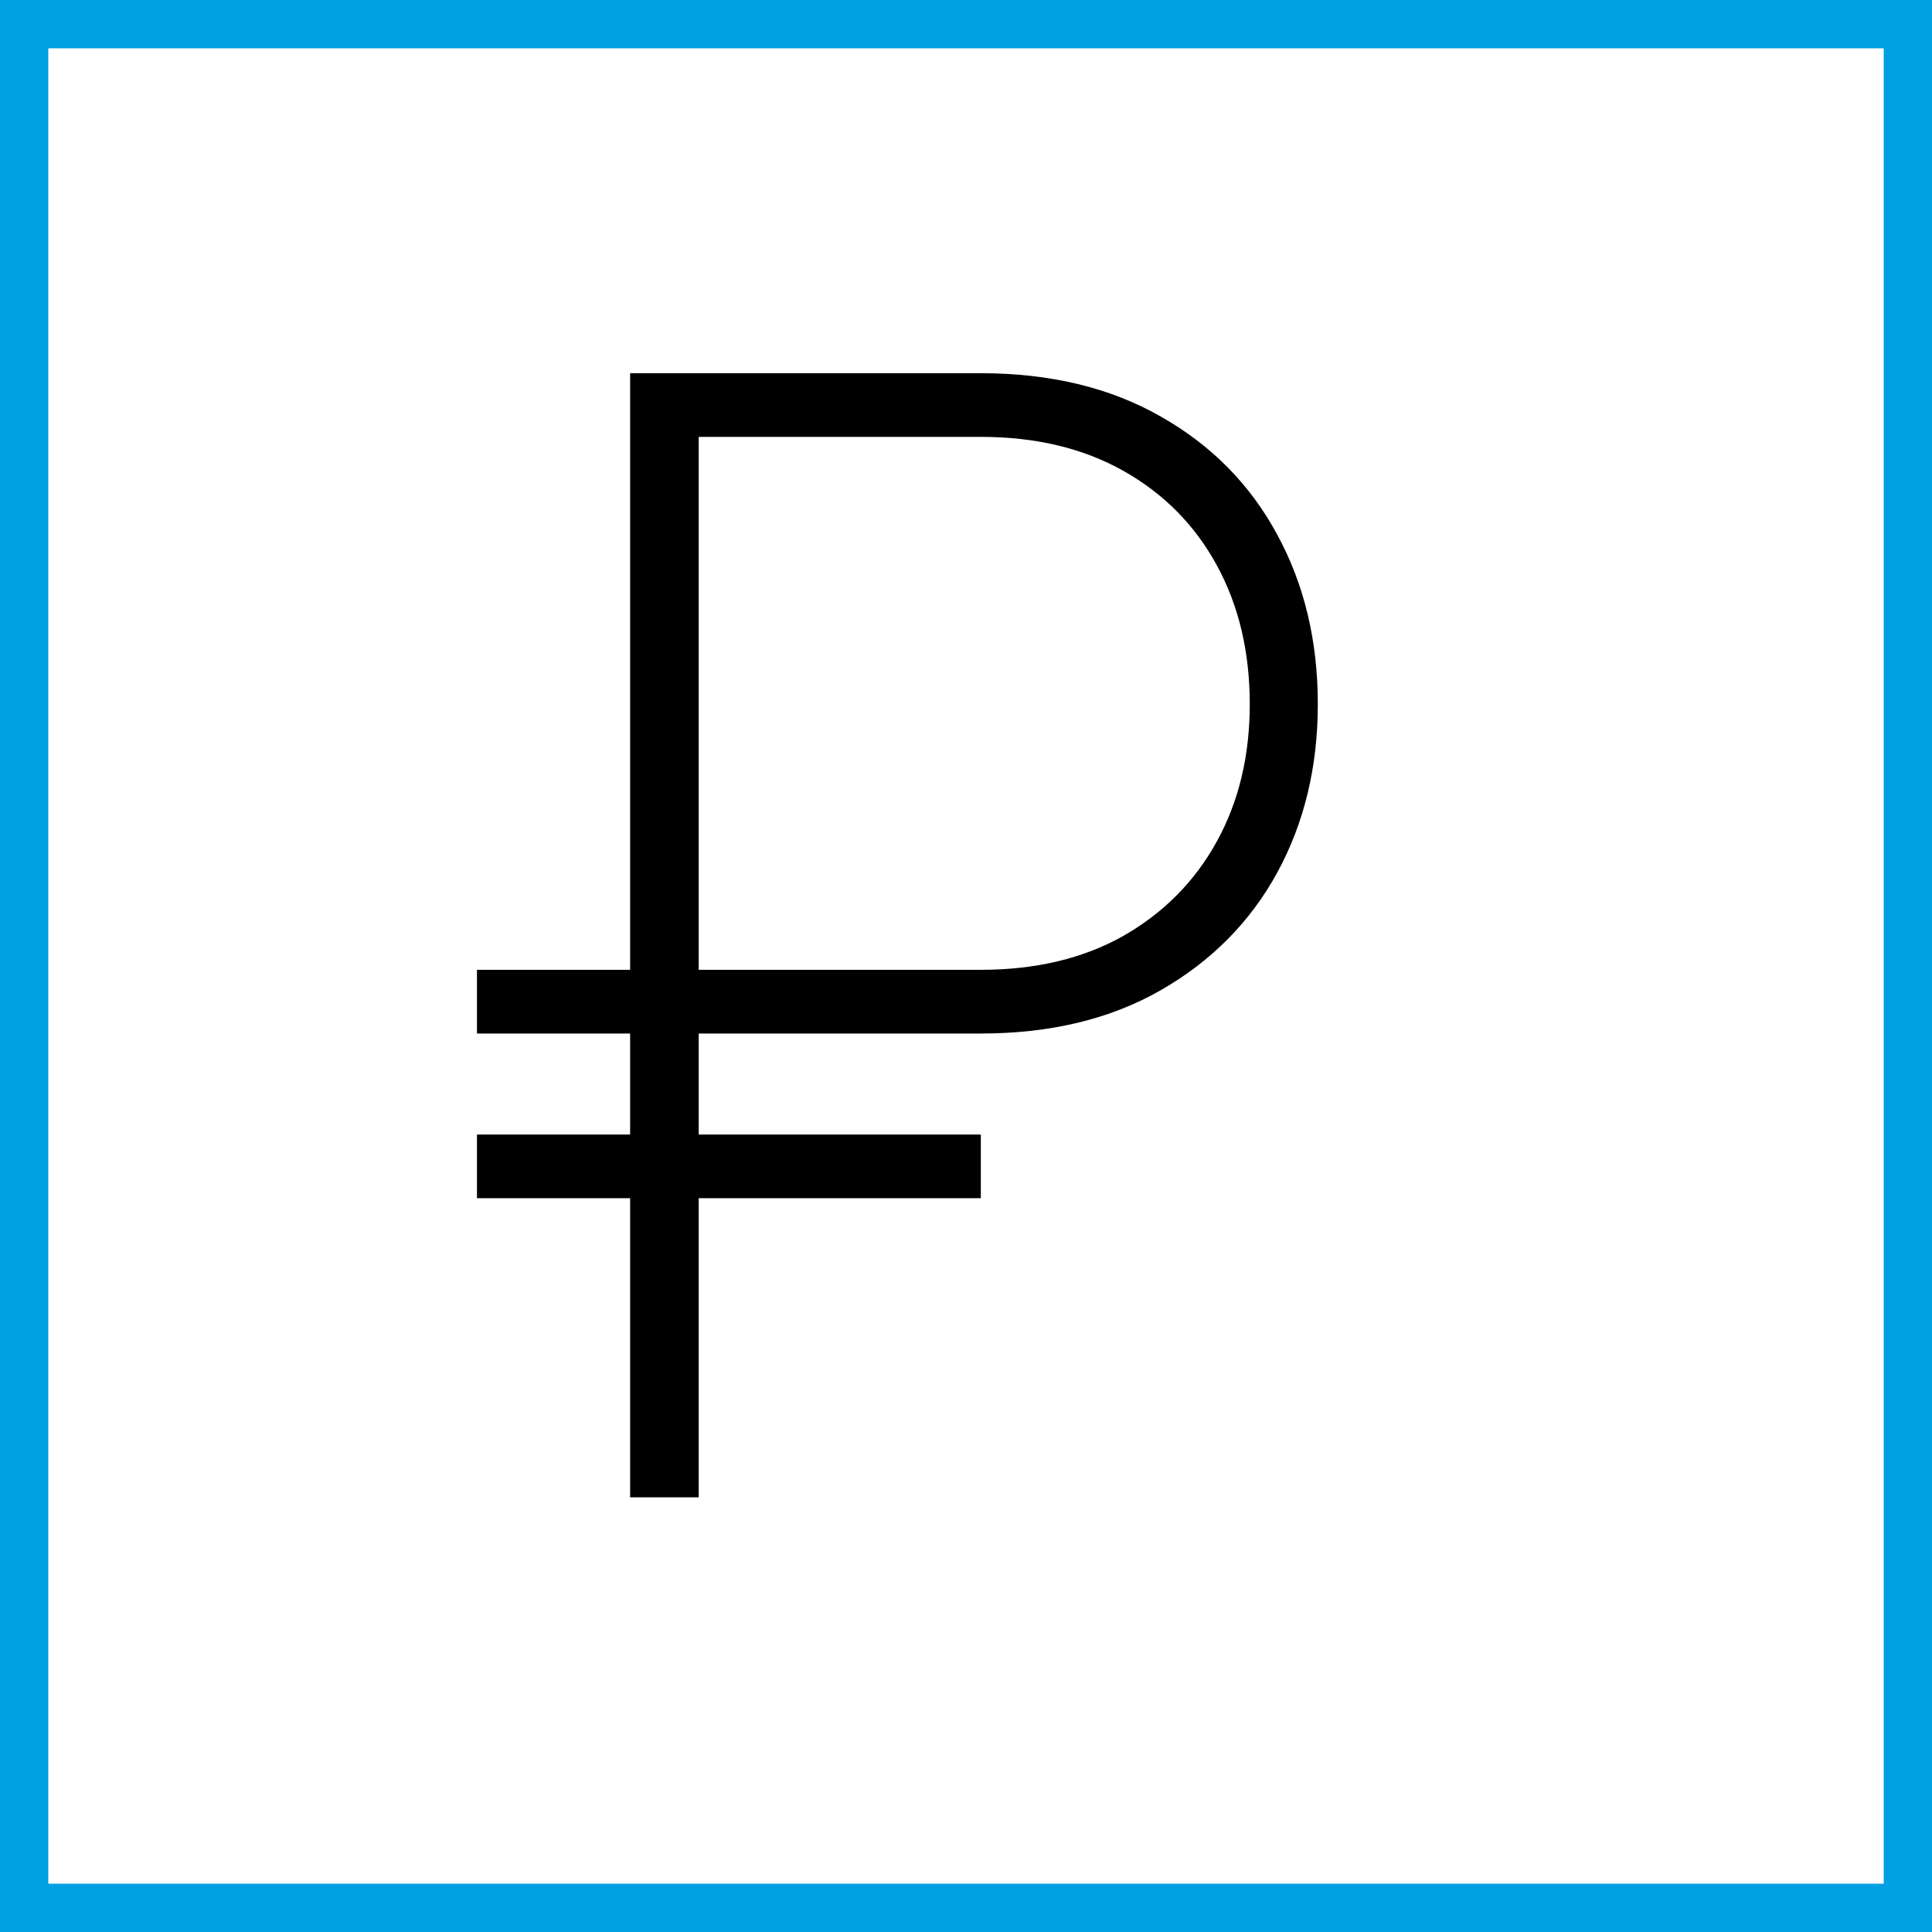 <svg width="40" height="40" viewBox="0 0 40 40" fill="none" xmlns="http://www.w3.org/2000/svg">
<rect x="0" y="0" width="40" height="40" fill="#333333" stroke="none"/>
<rect x="0.5" y="0.5" width="39" height="39" fill="white"/>
<rect x="0.5" y="0.5" width="39" height="39" stroke="#01A0E2"/>
<path d="M20.307 21.398H9.875V20.079H20.307C21.443 20.079 22.428 19.845 23.261 19.375C24.095 18.898 24.739 18.246 25.193 17.421C25.648 16.595 25.875 15.648 25.875 14.579C25.875 13.496 25.648 12.538 25.193 11.704C24.739 10.871 24.095 10.22 23.261 9.75C22.428 9.28 21.443 9.045 20.307 9.045H14.466V31H13.046V7.727H20.307C21.746 7.727 22.989 8.027 24.034 8.625C25.079 9.216 25.883 10.03 26.443 11.068C27.004 12.098 27.284 13.269 27.284 14.579C27.284 15.875 27.004 17.038 26.443 18.068C25.883 19.091 25.079 19.901 24.034 20.5C22.989 21.099 21.746 21.398 20.307 21.398ZM20.307 23.489V24.807H9.875V23.489H20.307Z" fill="black"/>
</svg>
